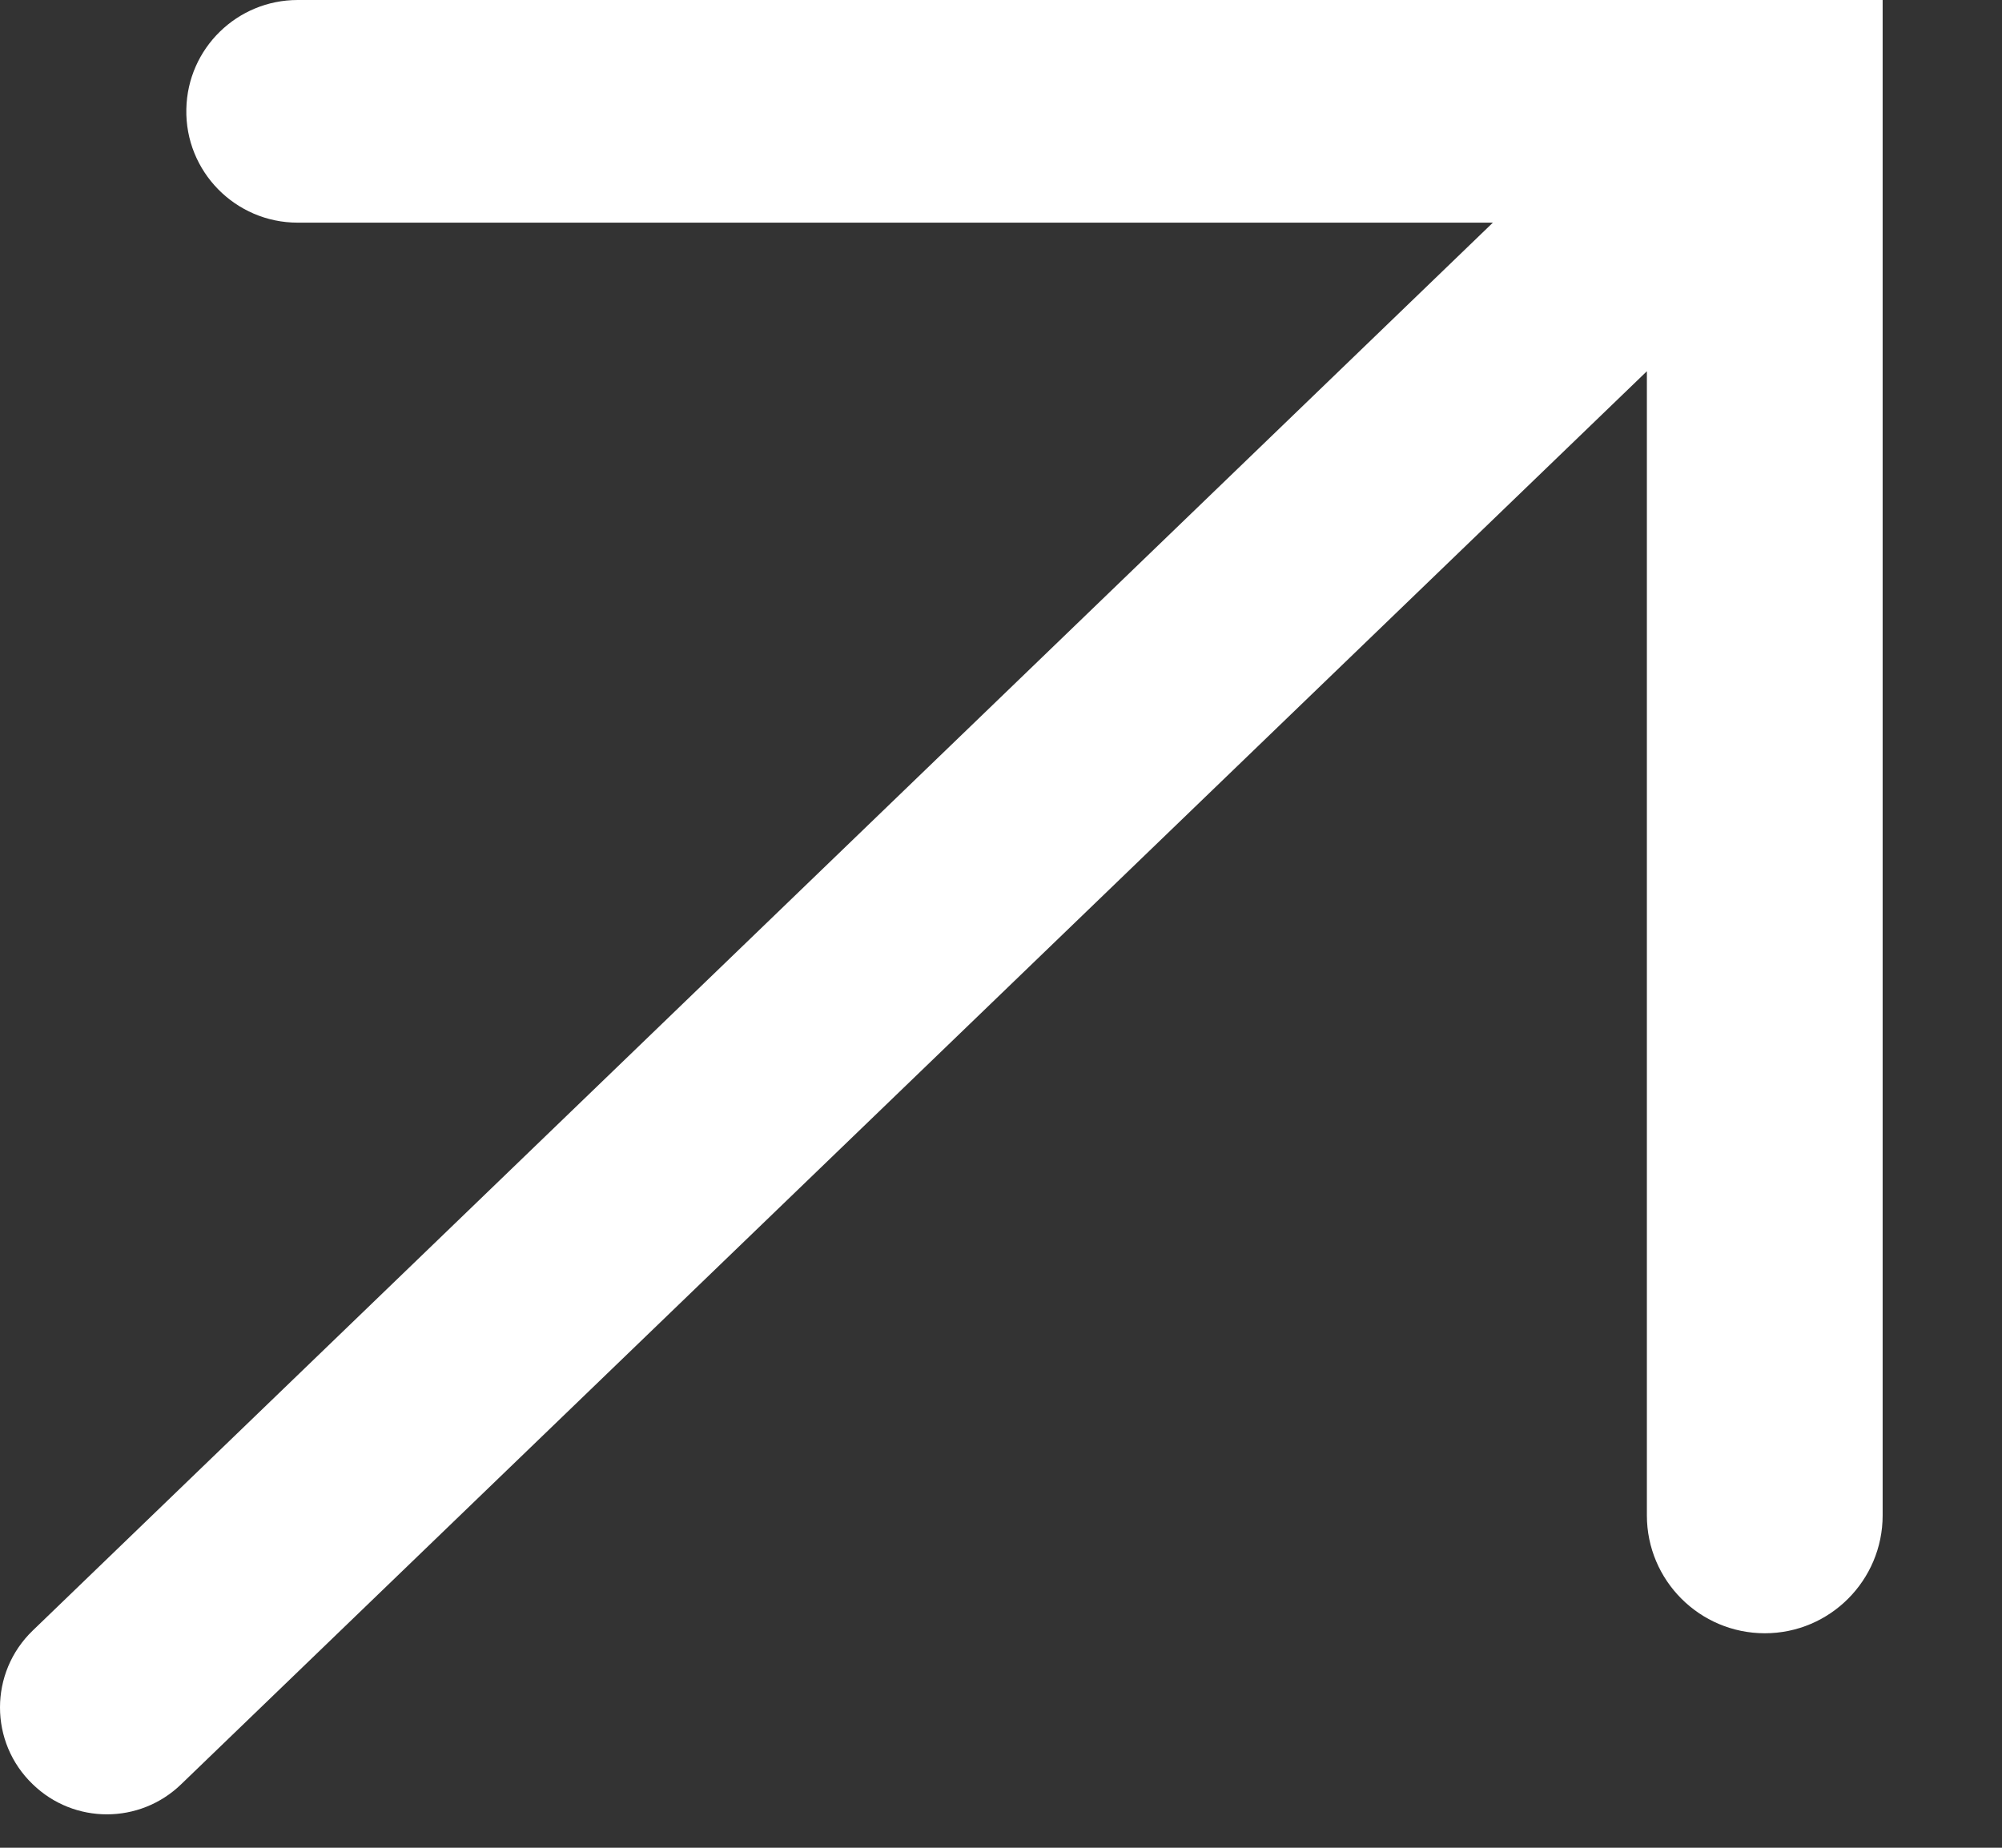 <?xml version="1.0" encoding="UTF-8"?> <svg xmlns="http://www.w3.org/2000/svg" width="13" height="12" viewBox="0 0 13 12" fill="none"><rect x="0" y="0" width="13" height="12" fill="#333333" stroke="none"/><path d="M10.694 2.411L1.176 11.588C0.907 11.848 0.481 11.848 0.213 11.588C-0.071 11.316 -0.071 10.862 0.213 10.589L9.694 1.446L1.933 1.446C1.528 1.446 1.201 1.113 1.21 0.708C1.218 0.314 1.54 0 1.933 0L12.225 0V9.841C12.225 10.264 11.882 10.607 11.46 10.607C11.037 10.607 10.694 10.264 10.694 9.841L10.694 2.411Z" fill="white"></path></svg> 